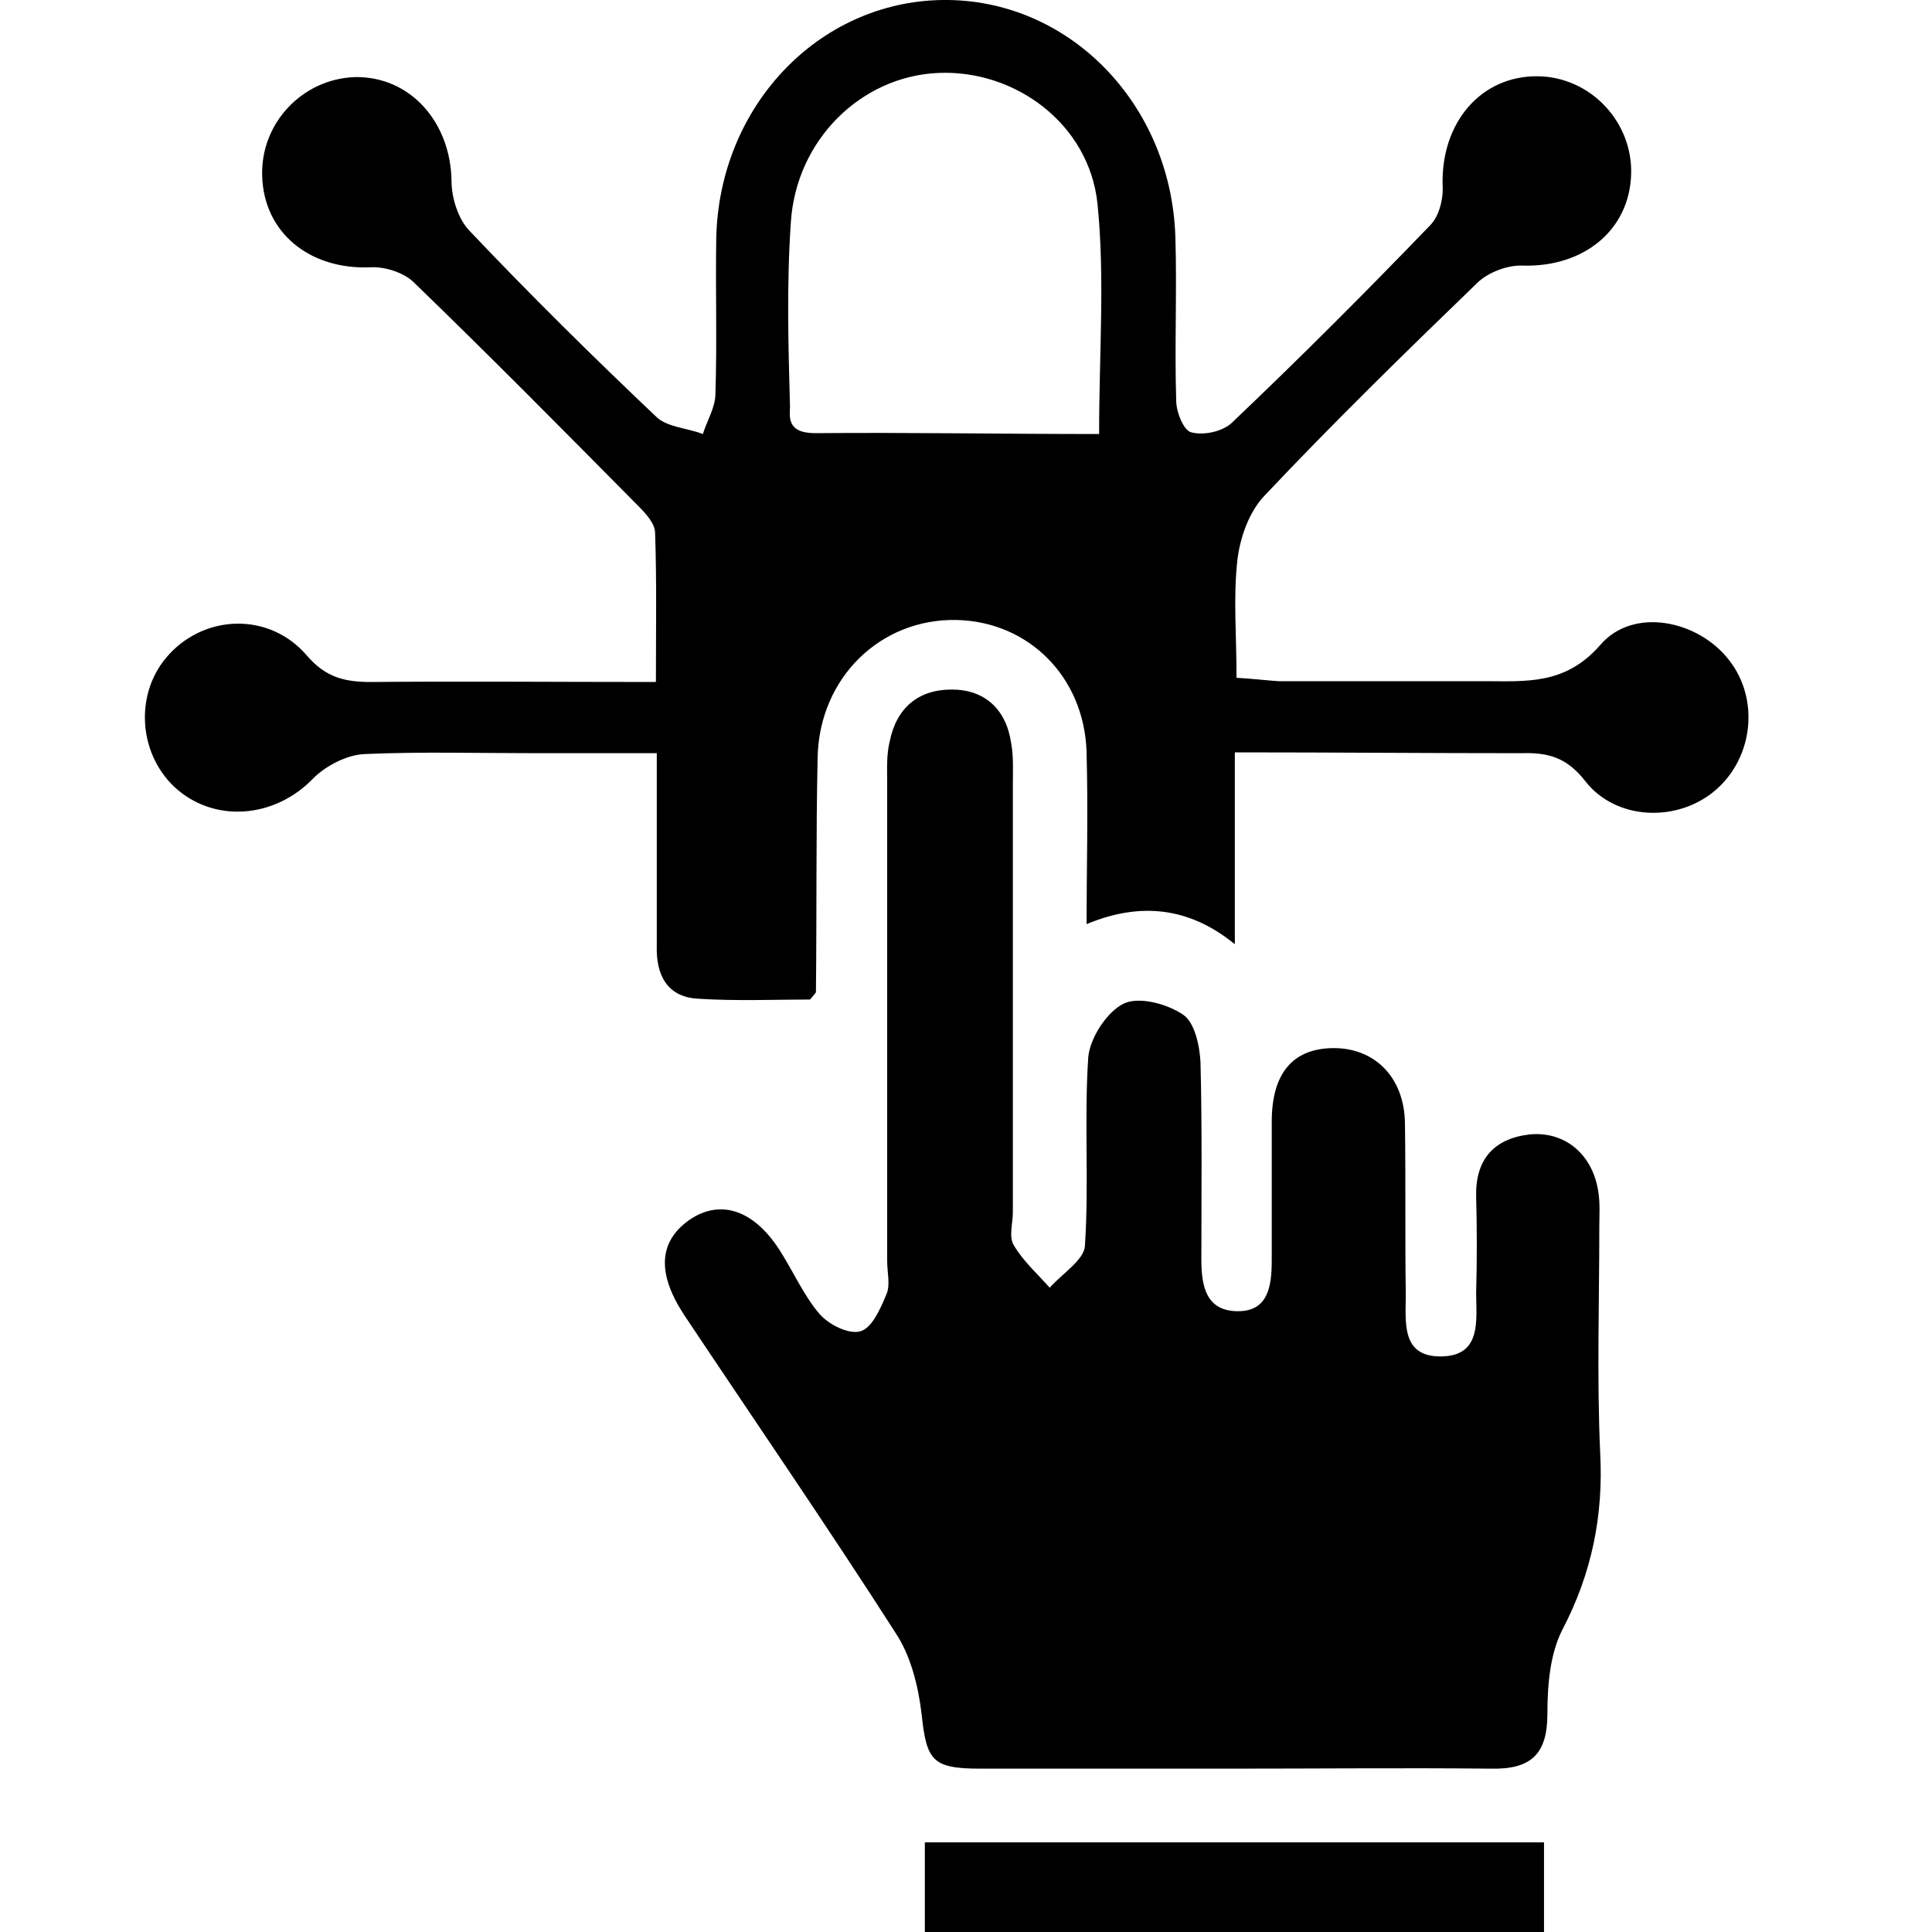 <svg width="40" height="40" viewBox="0 0 40 40" fill="none" xmlns="http://www.w3.org/2000/svg">
<g id="icon">
<g id="Group">
<path id="Vector" d="M25.497 36.618C23.763 36.618 22.028 36.618 20.294 36.618C19.287 36.618 19.183 36.444 19.079 35.473C19.01 34.9 18.854 34.276 18.542 33.808C17.119 31.587 15.627 29.419 14.17 27.233C13.598 26.366 13.633 25.707 14.274 25.256C14.934 24.805 15.645 25.065 16.183 25.95C16.443 26.366 16.651 26.834 16.963 27.199C17.154 27.424 17.57 27.632 17.813 27.563C18.056 27.494 18.229 27.095 18.351 26.8C18.438 26.609 18.368 26.349 18.368 26.106C18.368 22.81 18.368 19.515 18.368 16.219C18.368 15.924 18.351 15.629 18.42 15.352C18.559 14.658 19.01 14.276 19.704 14.276C20.38 14.276 20.831 14.675 20.935 15.386C20.987 15.664 20.97 15.959 20.97 16.254C20.97 19.202 20.97 22.151 20.97 25.1C20.97 25.325 20.883 25.603 20.987 25.776C21.178 26.106 21.473 26.366 21.733 26.661C21.993 26.366 22.444 26.089 22.462 25.794C22.549 24.493 22.444 23.192 22.531 21.891C22.566 21.492 22.913 20.954 23.26 20.781C23.572 20.625 24.162 20.781 24.491 21.006C24.734 21.162 24.838 21.648 24.855 21.995C24.89 23.348 24.873 24.718 24.873 26.071C24.873 26.609 24.959 27.129 25.601 27.147C26.261 27.164 26.33 26.626 26.33 26.089C26.33 25.135 26.33 24.181 26.33 23.227C26.33 22.221 26.764 21.718 27.579 21.7C28.446 21.683 29.07 22.29 29.088 23.244C29.105 24.424 29.088 25.62 29.105 26.8C29.105 27.372 29.001 28.101 29.851 28.083C30.684 28.066 30.562 27.32 30.562 26.765C30.58 26.106 30.58 25.43 30.562 24.77C30.545 24.007 30.927 23.573 31.672 23.487C32.418 23.417 32.991 23.92 33.095 24.701C33.129 24.927 33.112 25.169 33.112 25.395C33.112 26.956 33.06 28.517 33.13 30.078C33.199 31.379 32.956 32.576 32.349 33.738C32.089 34.241 32.037 34.9 32.037 35.49C32.037 36.323 31.69 36.635 30.875 36.618C29.088 36.6 27.284 36.618 25.497 36.618Z" fill="black"/>
<path id="Vector_2" d="M25.566 15.577C25.566 17.051 25.566 18.352 25.566 19.549C24.734 18.873 23.745 18.613 22.496 19.133C22.496 18.058 22.531 16.809 22.496 15.56C22.444 14.016 21.299 12.871 19.808 12.836C18.229 12.802 16.963 14.033 16.928 15.681C16.893 17.294 16.911 18.925 16.893 20.538C16.893 20.555 16.859 20.59 16.772 20.694C16.044 20.694 15.246 20.729 14.448 20.677C13.806 20.642 13.58 20.174 13.598 19.584C13.598 18.283 13.598 16.999 13.598 15.594C12.696 15.594 11.898 15.594 11.1 15.594C9.92 15.594 8.724 15.56 7.544 15.612C7.18 15.629 6.746 15.854 6.486 16.115C5.688 16.947 4.422 17.051 3.606 16.288C2.843 15.56 2.791 14.311 3.502 13.547C4.266 12.715 5.584 12.68 6.347 13.565C6.746 14.033 7.145 14.12 7.683 14.12C9.608 14.103 11.551 14.12 13.58 14.12C13.58 13.027 13.598 12.021 13.563 11.032C13.563 10.842 13.372 10.633 13.216 10.477C11.672 8.916 10.129 7.355 8.55 5.829C8.342 5.638 7.96 5.516 7.665 5.534C6.417 5.586 5.462 4.823 5.428 3.643C5.393 2.55 6.26 1.631 7.353 1.596C8.498 1.579 9.331 2.533 9.348 3.747C9.348 4.094 9.487 4.545 9.73 4.788C10.979 6.106 12.279 7.39 13.598 8.639C13.823 8.847 14.239 8.864 14.552 8.986C14.639 8.708 14.812 8.431 14.812 8.153C14.847 7.078 14.812 6.019 14.829 4.944C14.881 2.203 16.945 0.035 19.513 0C22.114 -0.034 24.248 2.134 24.335 4.909C24.369 6.037 24.317 7.164 24.352 8.292C24.352 8.535 24.508 8.916 24.664 8.951C24.925 9.02 25.306 8.934 25.497 8.76C26.902 7.424 28.272 6.054 29.608 4.666C29.799 4.476 29.886 4.111 29.868 3.834C29.833 2.533 30.666 1.562 31.846 1.579C32.938 1.596 33.806 2.533 33.771 3.608C33.736 4.771 32.782 5.534 31.533 5.499C31.221 5.482 30.805 5.638 30.579 5.863C29.088 7.303 27.596 8.76 26.174 10.269C25.861 10.599 25.67 11.136 25.618 11.605C25.532 12.368 25.601 13.149 25.601 14.033C25.931 14.051 26.191 14.085 26.468 14.103C27.891 14.103 29.296 14.103 30.718 14.103C31.585 14.103 32.401 14.189 33.129 13.357C33.806 12.559 35.159 12.836 35.8 13.669C36.425 14.467 36.303 15.664 35.54 16.34C34.76 17.034 33.459 16.999 32.817 16.167C32.435 15.681 32.054 15.577 31.499 15.594C29.556 15.594 27.631 15.577 25.566 15.577ZM22.756 8.986C22.756 7.303 22.878 5.742 22.722 4.215C22.548 2.568 21.022 1.44 19.426 1.51C17.83 1.579 16.477 2.897 16.373 4.614C16.286 5.881 16.321 7.147 16.356 8.413C16.356 8.604 16.269 8.968 16.876 8.968C18.819 8.951 20.744 8.986 22.756 8.986Z" fill="black"/>
<path id="Vector_3" d="M31.967 38.144C31.967 38.821 31.967 39.376 31.967 40C27.683 40 23.433 40 19.148 40C19.148 39.376 19.148 38.786 19.148 38.144C23.433 38.144 27.648 38.144 31.967 38.144Z" fill="black"/>
</g>
</g>
</svg>
